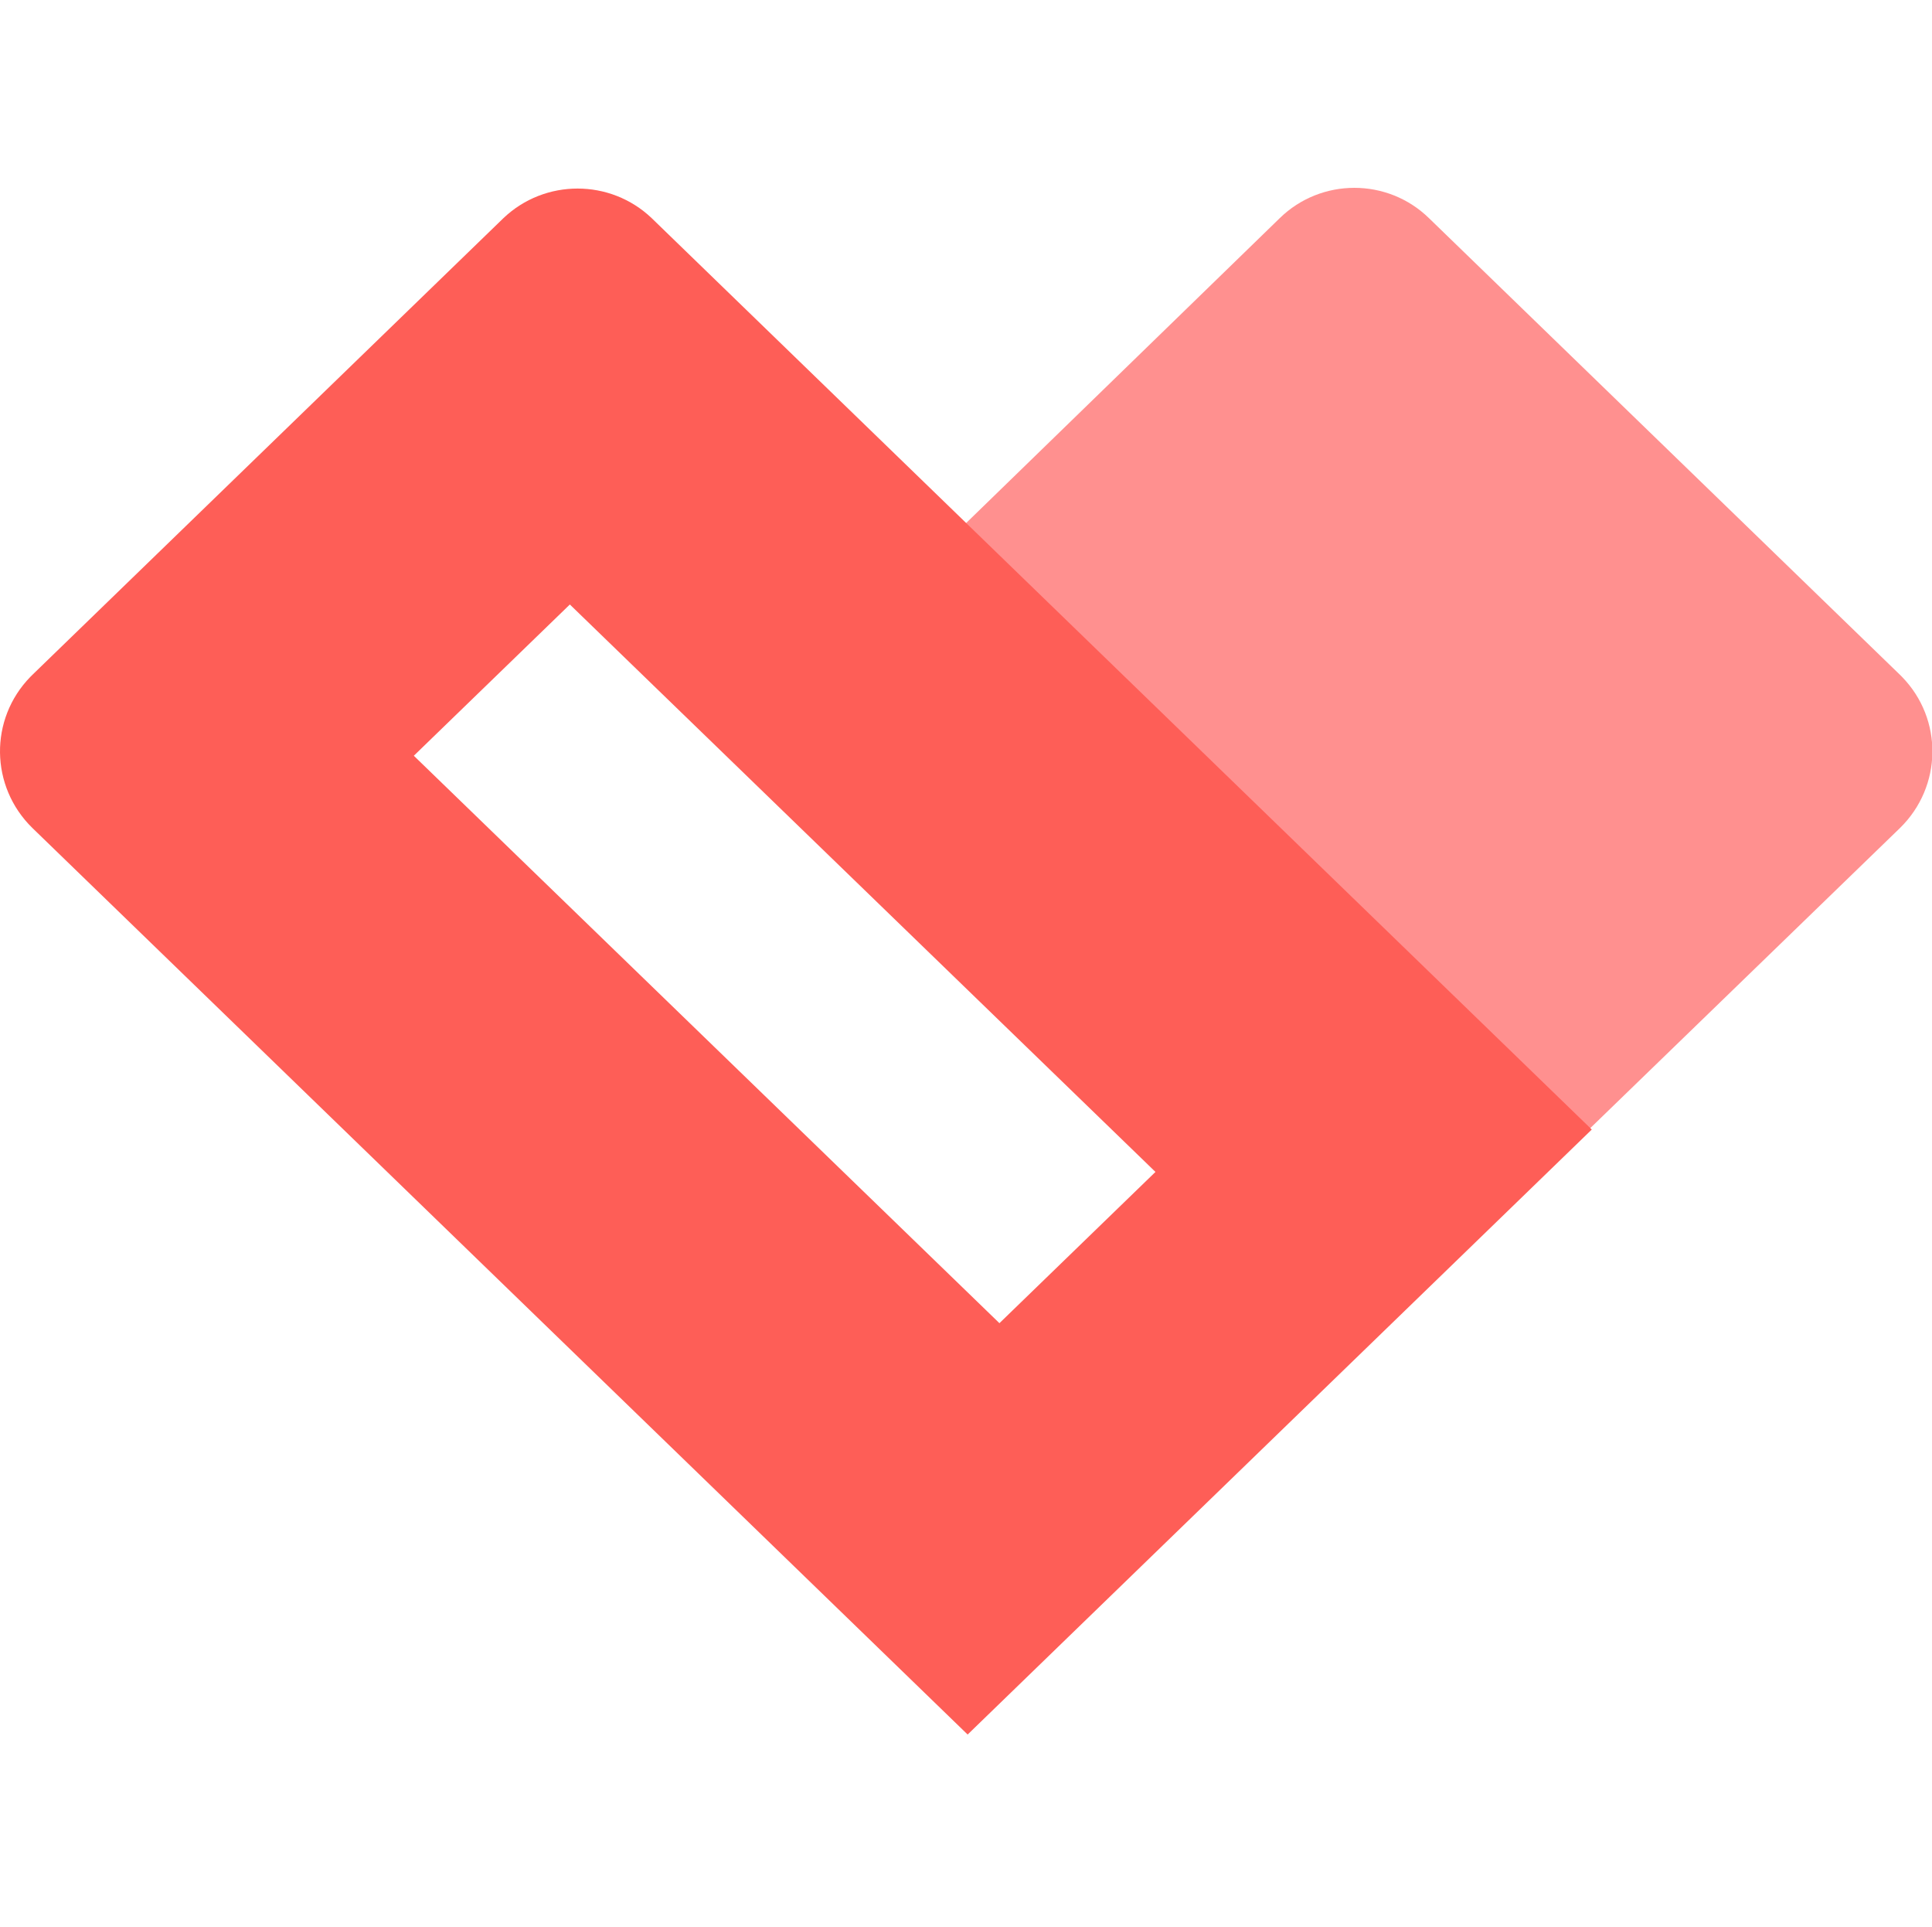 <?xml version="1.0" standalone="no"?><!DOCTYPE svg PUBLIC "-//W3C//DTD SVG 1.1//EN" "http://www.w3.org/Graphics/SVG/1.1/DTD/svg11.dtd"><svg t="1740587924954" class="icon" viewBox="0 0 1027 1024" version="1.1" xmlns="http://www.w3.org/2000/svg" p-id="71101" xmlns:xlink="http://www.w3.org/1999/xlink" width="64.188" height="64"><path d="M680.261 115.958c22.016-21.504 57.344-21.504 79.36 0l250.368 242.688 1.024 1.024c22.016 22.528 21.504 58.368-1.024 80.384l-262.656 254.464c7.68-19.968 4.096-43.008-11.264-59.904l-1.536-1.536-284.16-280.064c-2.56-2.56-5.12-4.608-7.68-6.144l237.568-230.912z" fill="#FF908F" p-id="71102"></path><path d="M346.437 115.958l499.712 484.352-331.776 321.536-497.152-481.792c-22.528-22.016-23.04-57.856-1.024-80.384l1.024-1.024 250.368-242.688c22.016-20.992 56.832-20.992 78.848 0z m-43.52 205.312l-82.944 80.384 311.296 301.568 82.944-80.384-311.296-301.568z" fill="#FE5E57" p-id="71103"></path></svg>